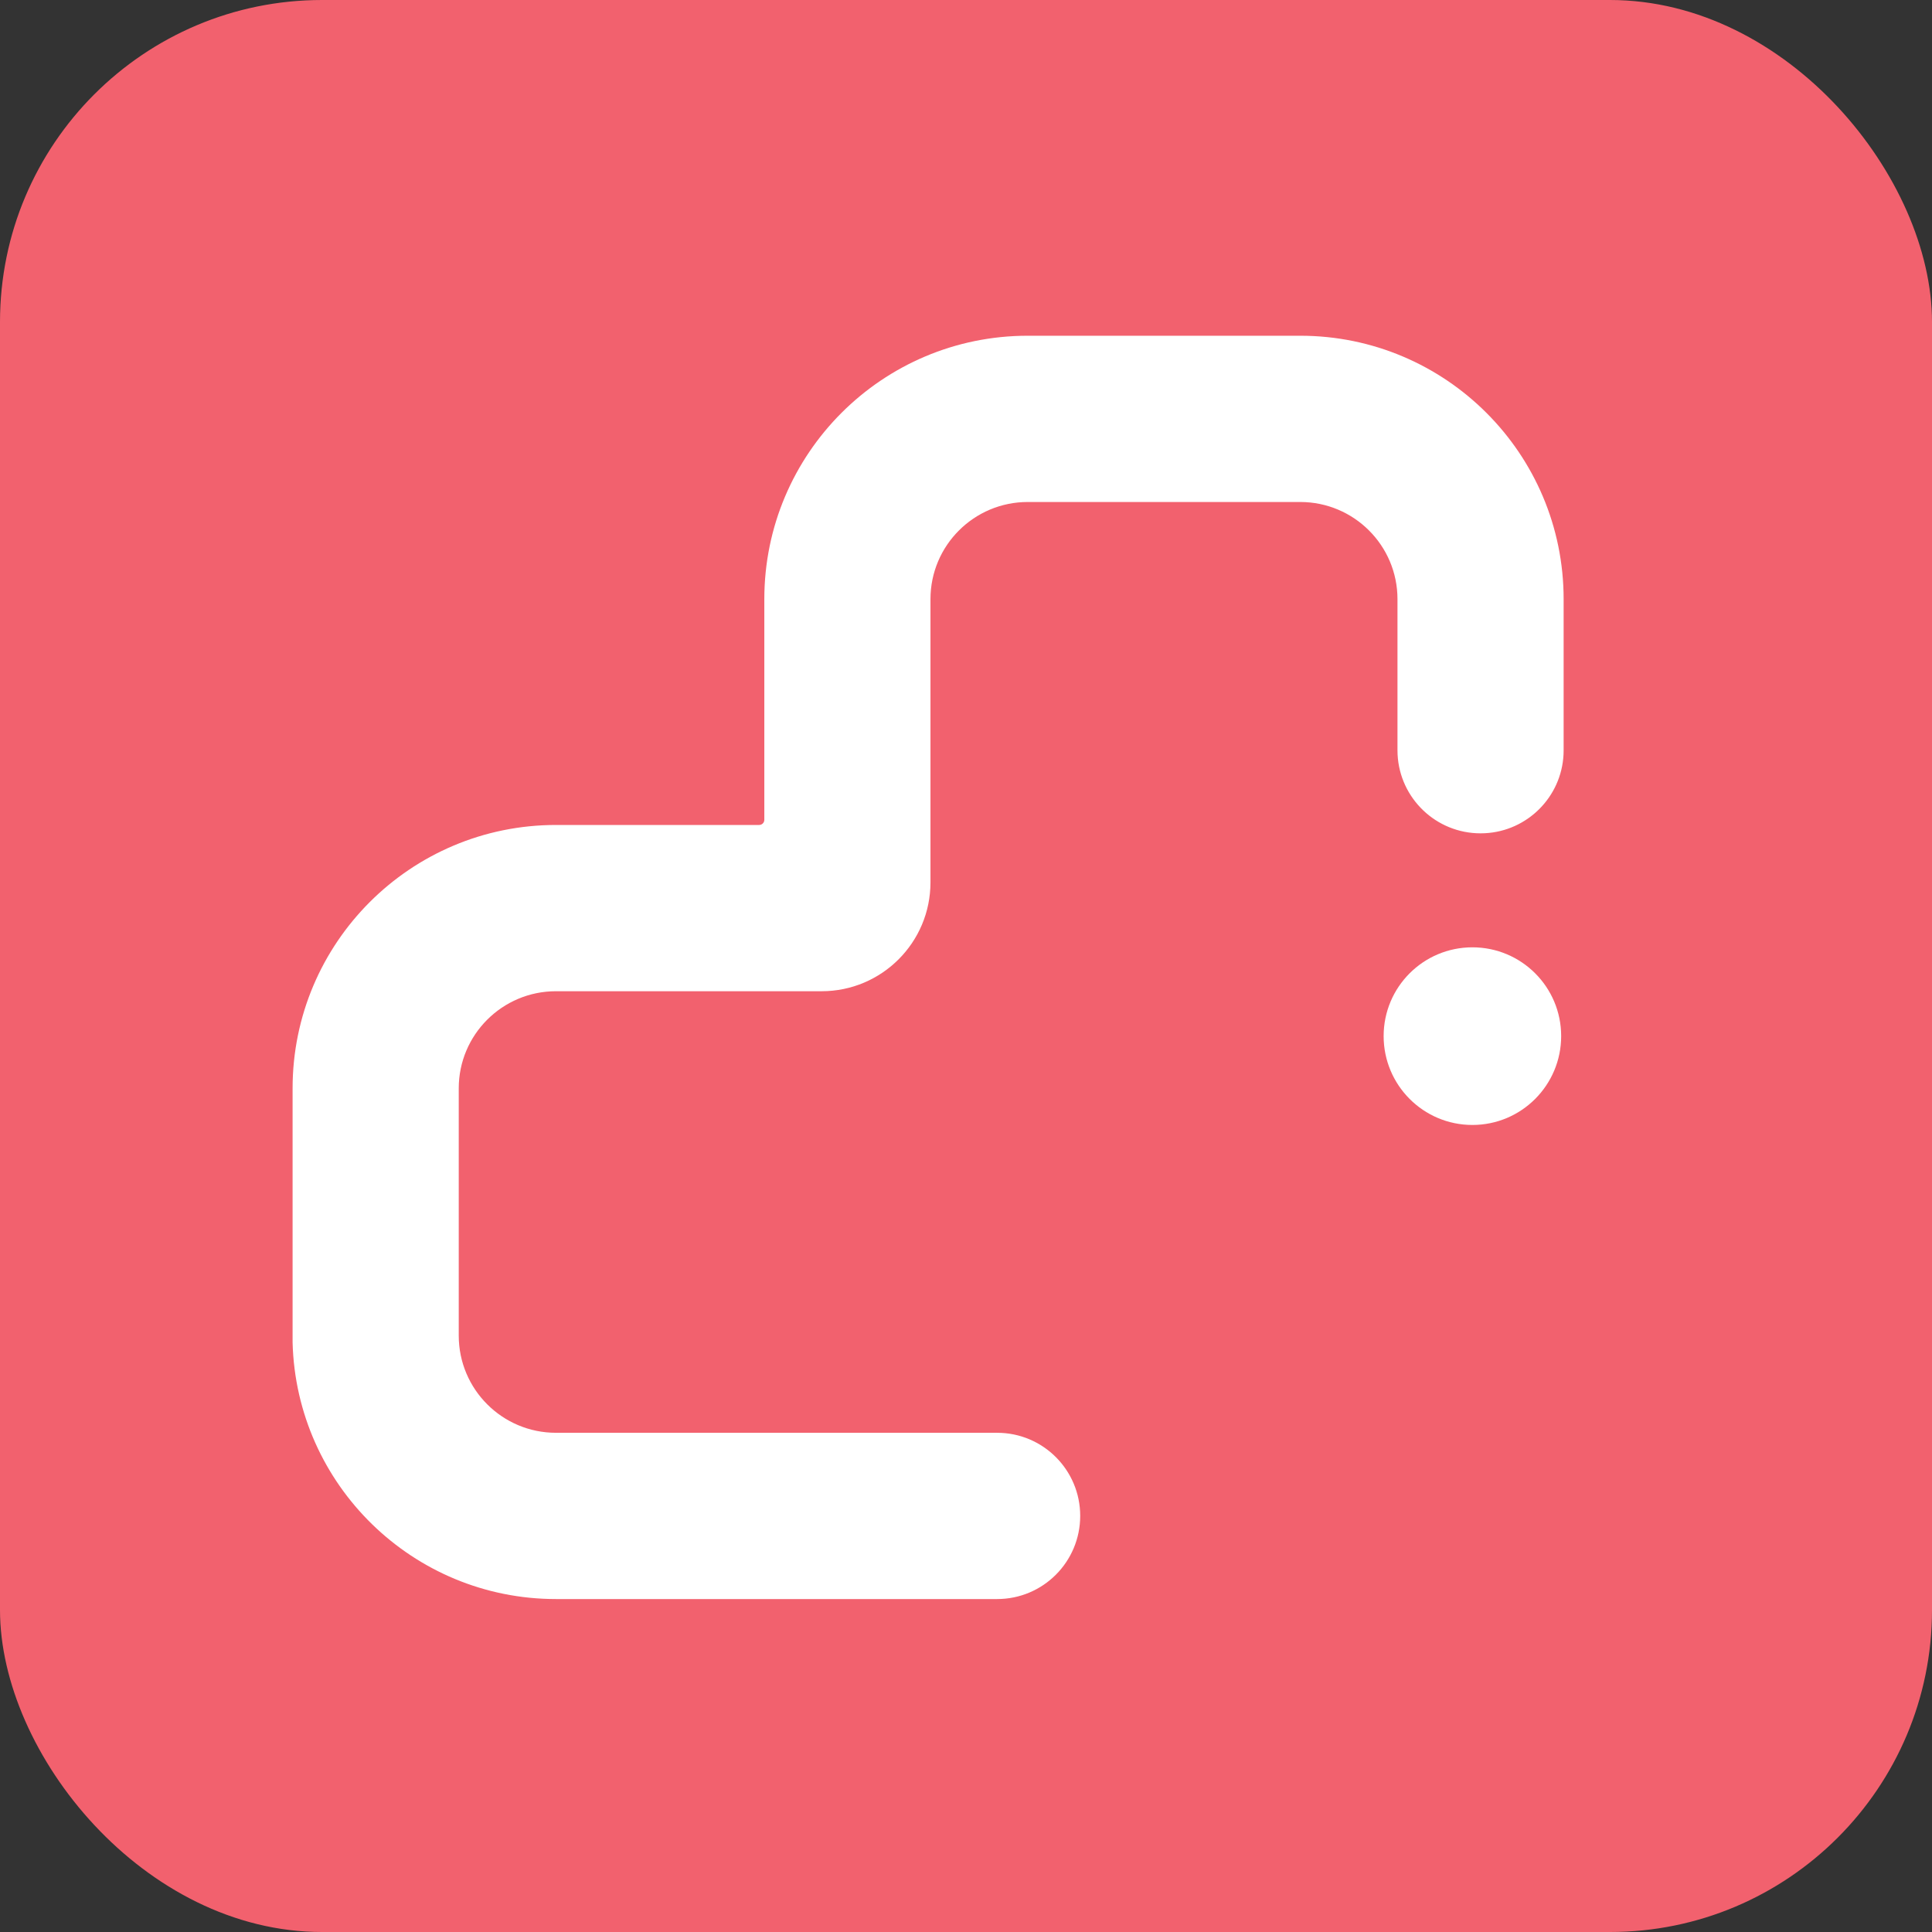 <svg width="18" height="18" viewBox="0 0 18 18" fill="none" xmlns="http://www.w3.org/2000/svg">
<rect x="0" y="0" width="18" height="18" fill="#333333" stroke="none"/>
<rect width="18" height="18" rx="3" fill="#F2616E"/>
<path d="M12.114 3.128C13.469 3.128 14.568 4.227 14.568 5.582V6.99L14.567 7.03C14.547 7.426 14.23 7.743 13.834 7.763L13.794 7.764C13.38 7.764 13.042 7.439 13.021 7.03L13.02 6.99V5.582C13.02 5.082 12.614 4.677 12.114 4.677H9.575C9.075 4.677 8.669 5.082 8.669 5.582V8.221C8.669 8.781 8.215 9.235 7.655 9.235H5.18C4.68 9.235 4.274 9.64 4.274 10.14V12.443C4.274 12.944 4.68 13.349 5.18 13.349H9.29C9.718 13.349 10.064 13.696 10.064 14.123C10.064 14.551 9.718 14.898 9.29 14.898H5.18C3.846 14.898 2.76 13.833 2.726 12.507L2.726 12.443V10.14C2.726 8.785 3.824 7.686 5.18 7.686H7.073C7.099 7.686 7.121 7.665 7.121 7.638V5.582C7.121 4.227 8.22 3.128 9.575 3.128H12.114Z" fill="white"/>
<path d="M13.718 8.826C14.175 8.826 14.545 9.196 14.545 9.653C14.545 10.11 14.175 10.481 13.718 10.481C13.261 10.481 12.891 10.11 12.891 9.653C12.891 9.196 13.261 8.826 13.718 8.826Z" fill="white"/>
</svg>
